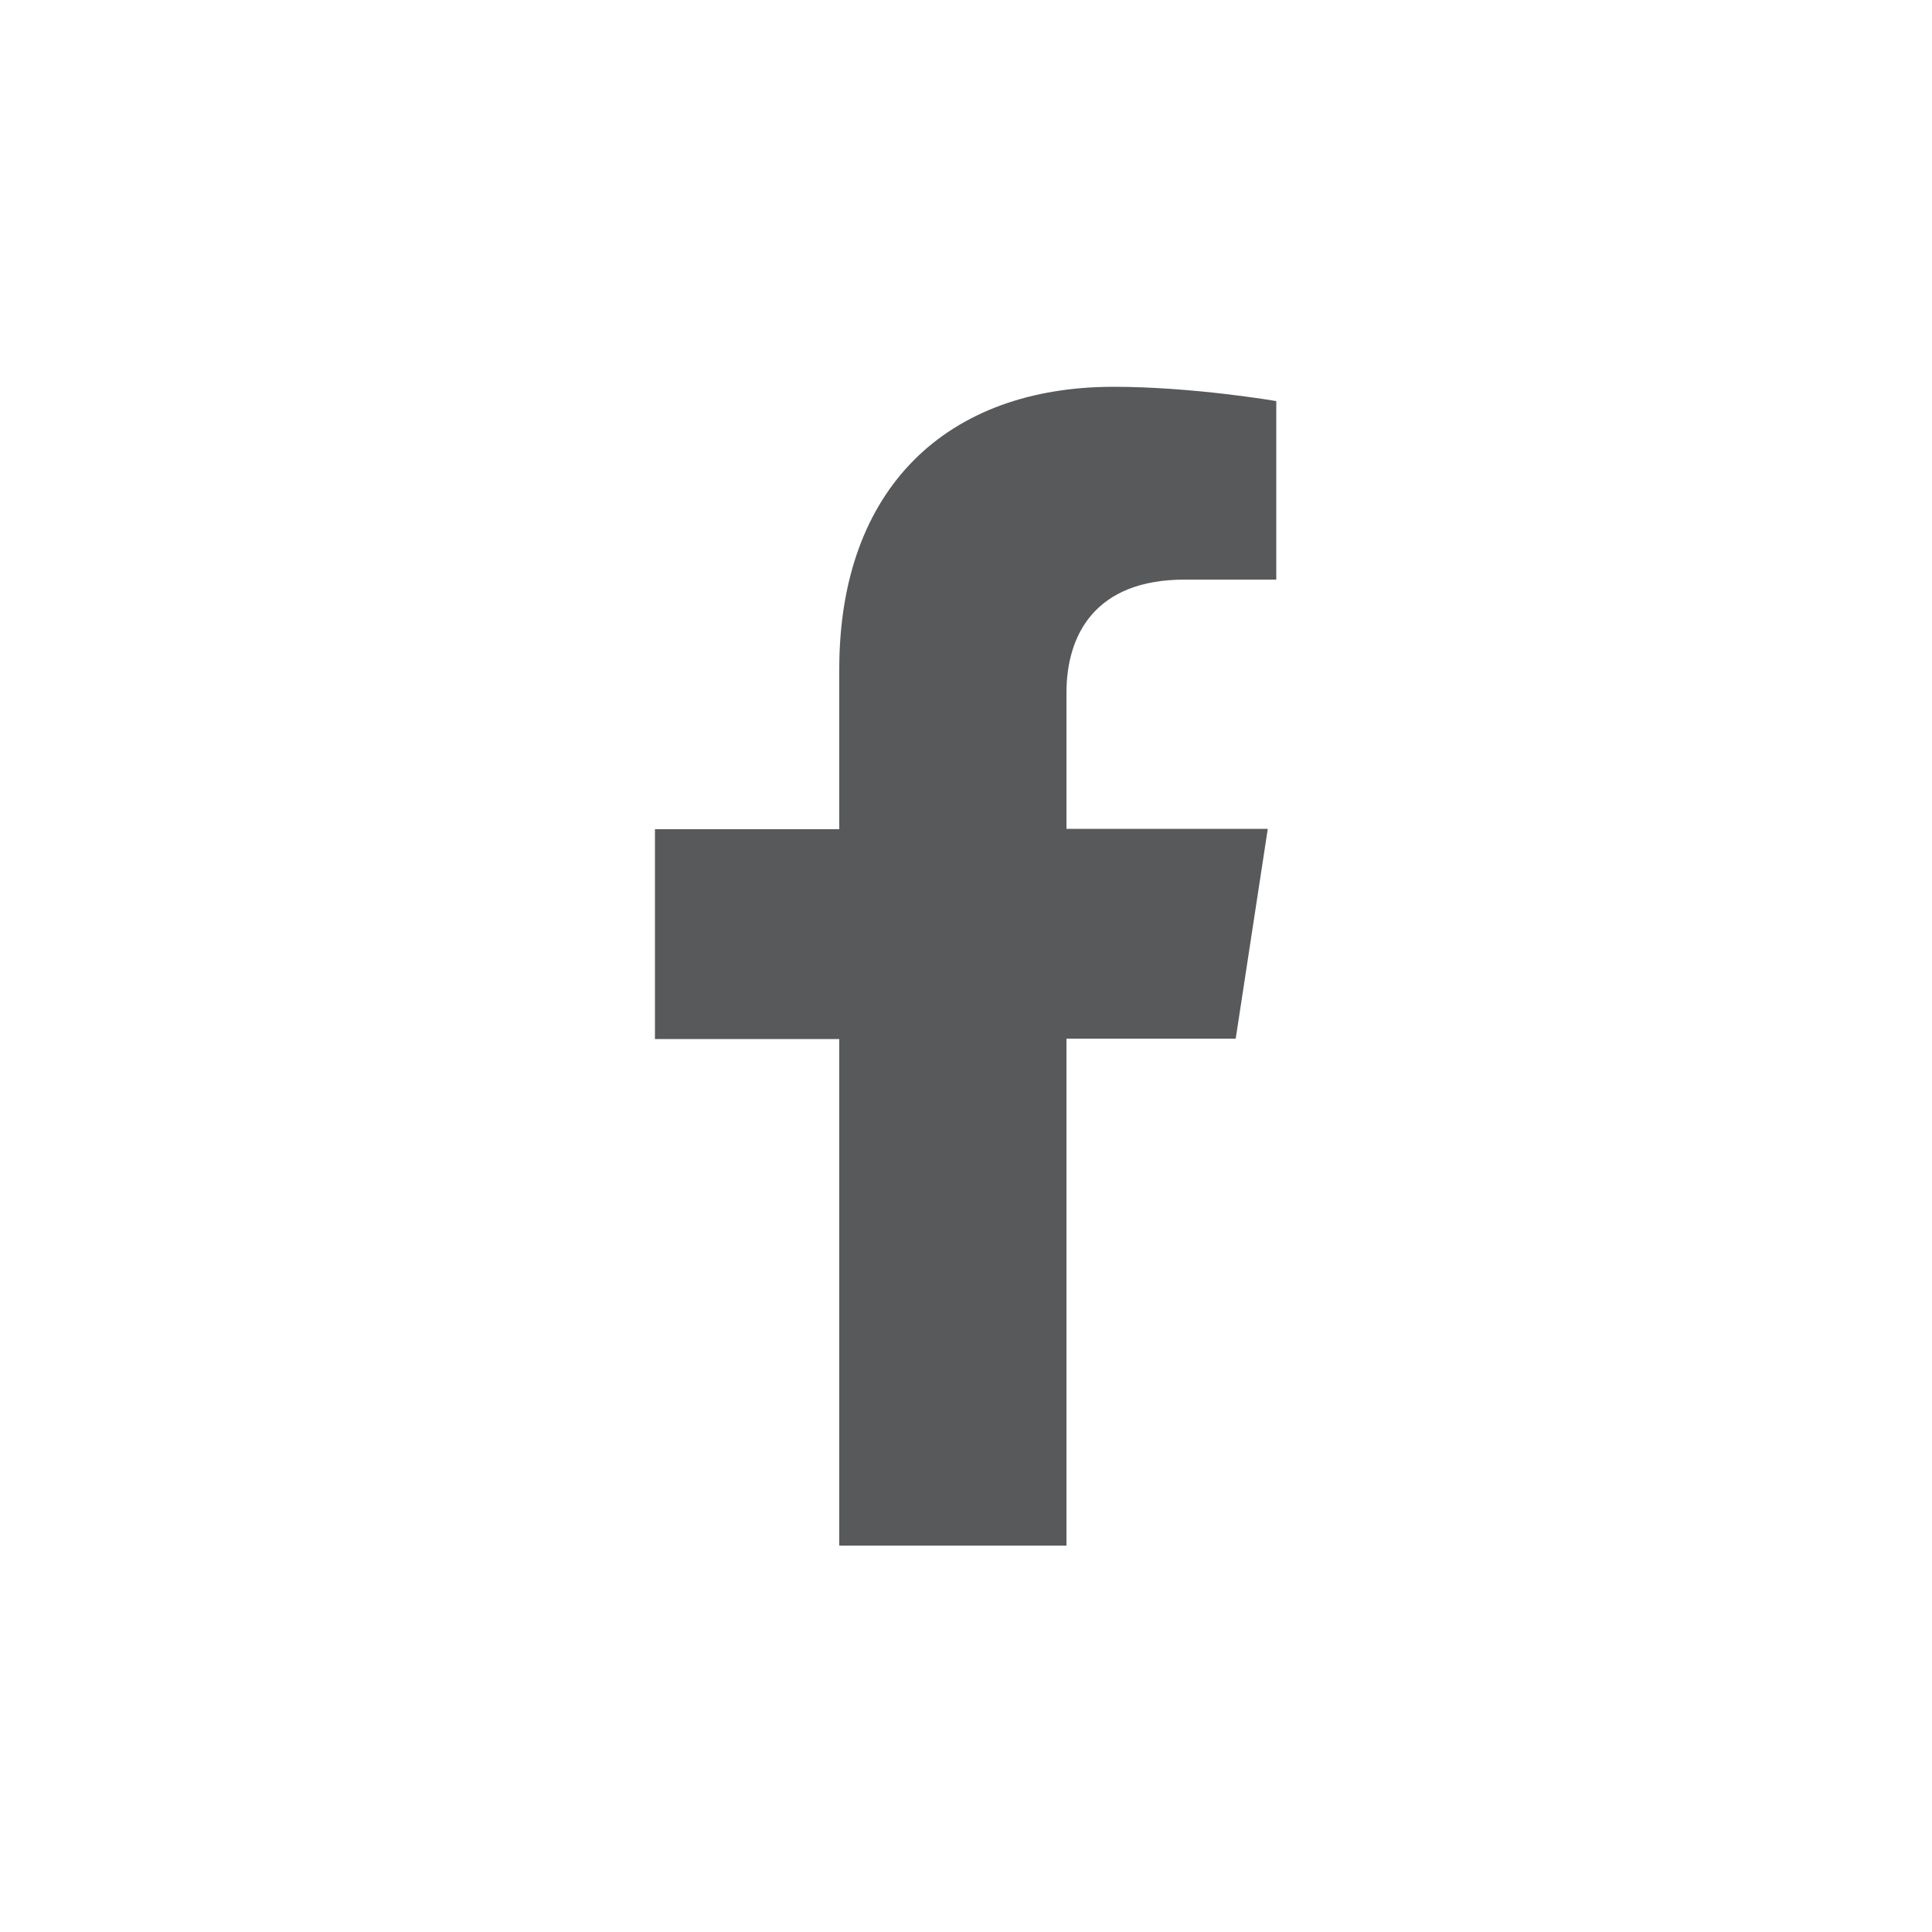 <?xml version="1.0" encoding="utf-8"?>
<!-- Generator: Adobe Illustrator 27.6.1, SVG Export Plug-In . SVG Version: 6.00 Build 0)  -->
<svg version="1.1" id="Layer_1" xmlns="http://www.w3.org/2000/svg" xmlns:xlink="http://www.w3.org/1999/xlink" x="0px" y="0px"
	 viewBox="0 0 500 500" style="enable-background:new 0 0 500 500;" xml:space="preserve">
<style type="text/css">
	.st0{fill:#58595B;}
</style>
<path class="st0" d="M276,400V268.8h43.8l8.3-54.3H276v-35.2c0-14.9,7.3-29.3,30.6-29.3h23.7v-46.2c0,0-21.5-3.7-42.1-3.7
	c-42.9,0-71,26-71,73.1v41.4h-47.7v54.3h47.7V400H276z"/>
</svg>
